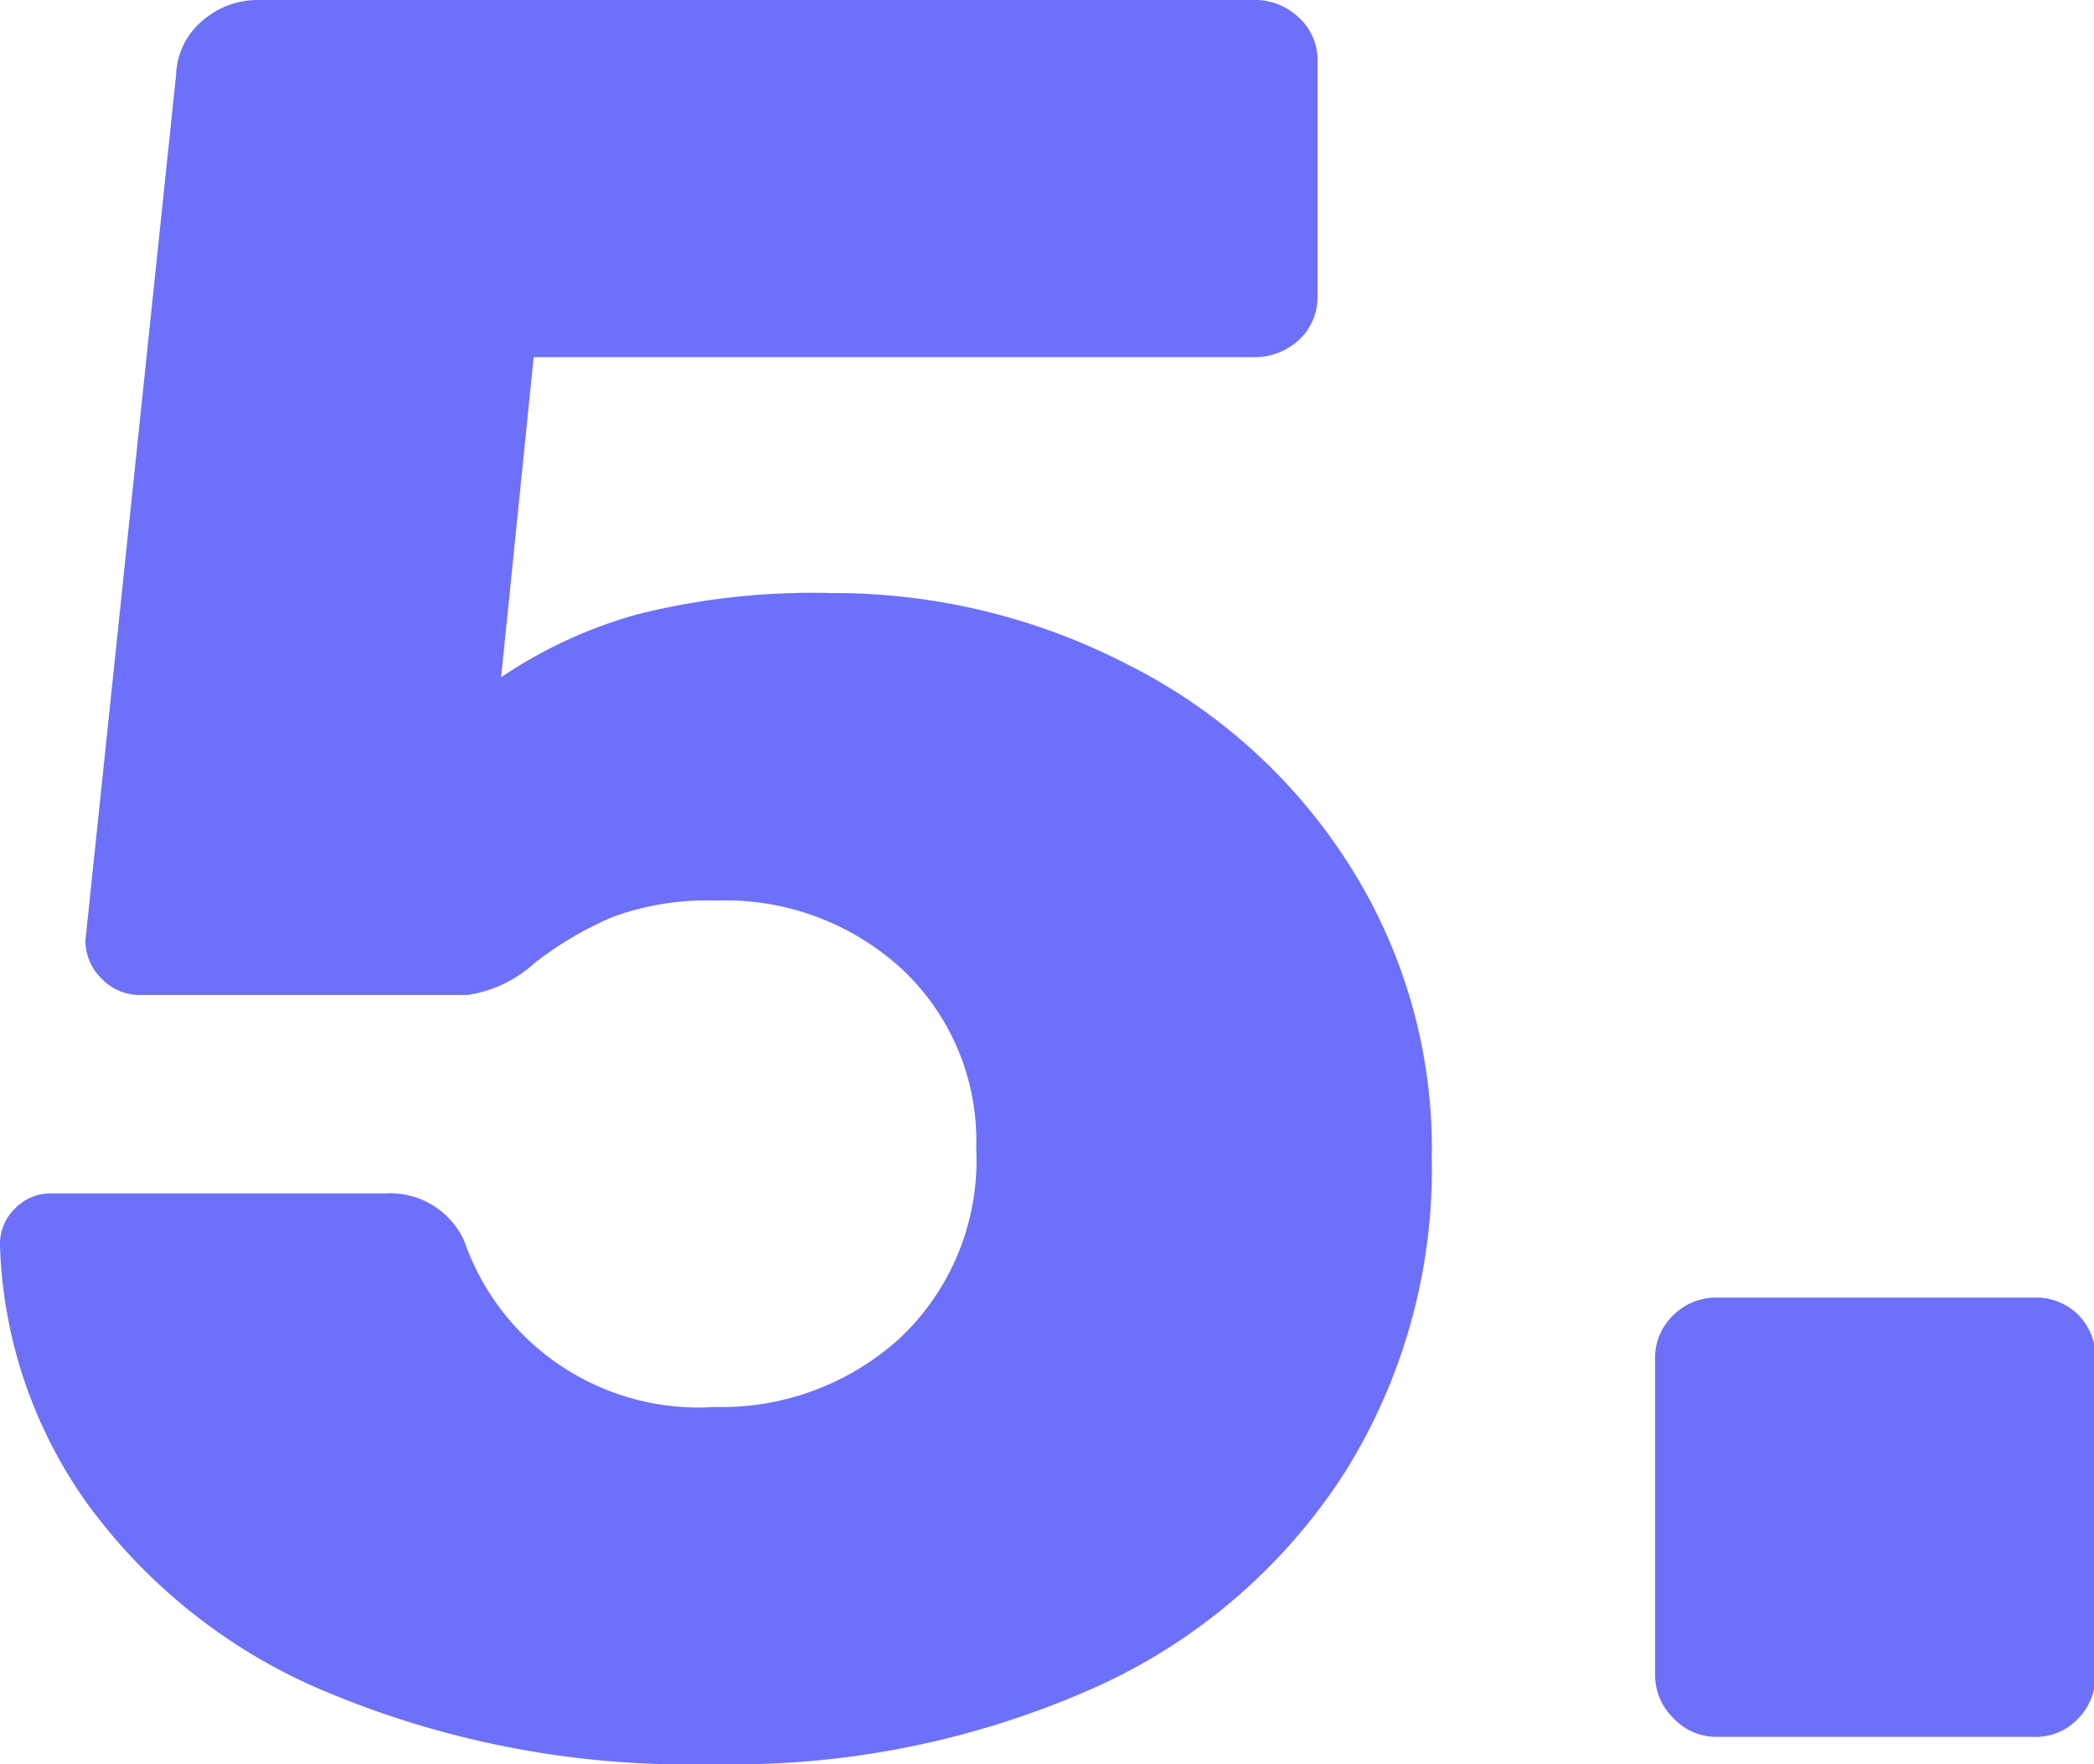 <svg xmlns="http://www.w3.org/2000/svg" viewBox="0 0 51.48 43.37"><defs><style>.cls-1{fill:#6d70f9;}</style></defs><g id="Livello_2" data-name="Livello 2"><g id="Livello_1-2" data-name="Livello 1"><path class="cls-1" d="M8.11,41.63A13.87,13.87,0,0,1,2.17,37,11.52,11.52,0,0,1,0,30.62a1.21,1.21,0,0,1,.37-.91,1.21,1.21,0,0,1,.91-.37H9.46a2,2,0,0,1,1.95,1.16,6.1,6.1,0,0,0,6.16,4.09,6.52,6.52,0,0,0,4.54-1.68A6,6,0,0,0,24,28.24a5.78,5.78,0,0,0-1.8-4.39,6.4,6.4,0,0,0-4.6-1.71,6.73,6.73,0,0,0-2.53.4,8.59,8.59,0,0,0-1.92,1.13,3.14,3.14,0,0,1-1.65.79h-8a1.29,1.29,0,0,1-1-.4,1.3,1.3,0,0,1-.4-.94L4.33,1.83A1.81,1.81,0,0,1,5,.49,2.06,2.06,0,0,1,6.34,0H30.8a1.56,1.56,0,0,1,1.13.43,1.41,1.41,0,0,1,.46,1.1V7.26a1.43,1.43,0,0,1-.46,1.1,1.6,1.6,0,0,1-1.13.42H13.12l-.8,7.87a11.44,11.44,0,0,1,3.36-1.55,17.71,17.71,0,0,1,4.76-.52,15.72,15.72,0,0,1,7.25,1.74,13.77,13.77,0,0,1,5.46,4.91,13,13,0,0,1,2.05,7.26,14.06,14.06,0,0,1-2.14,7.71,14.21,14.21,0,0,1-6.13,5.28,21.81,21.81,0,0,1-9.42,1.89A23,23,0,0,1,8.11,41.63Z"/><path class="cls-1" d="M41.14,42.24a1.47,1.47,0,0,1-.45-1.07V33.43a1.45,1.45,0,0,1,.45-1.1,1.5,1.5,0,0,1,1.07-.43H50a1.48,1.48,0,0,1,1.1.43,1.51,1.51,0,0,1,.42,1.1v7.74a1.52,1.52,0,0,1-.42,1.07,1.43,1.43,0,0,1-1.1.46H42.21A1.45,1.45,0,0,1,41.14,42.24Z"/></g></g></svg>